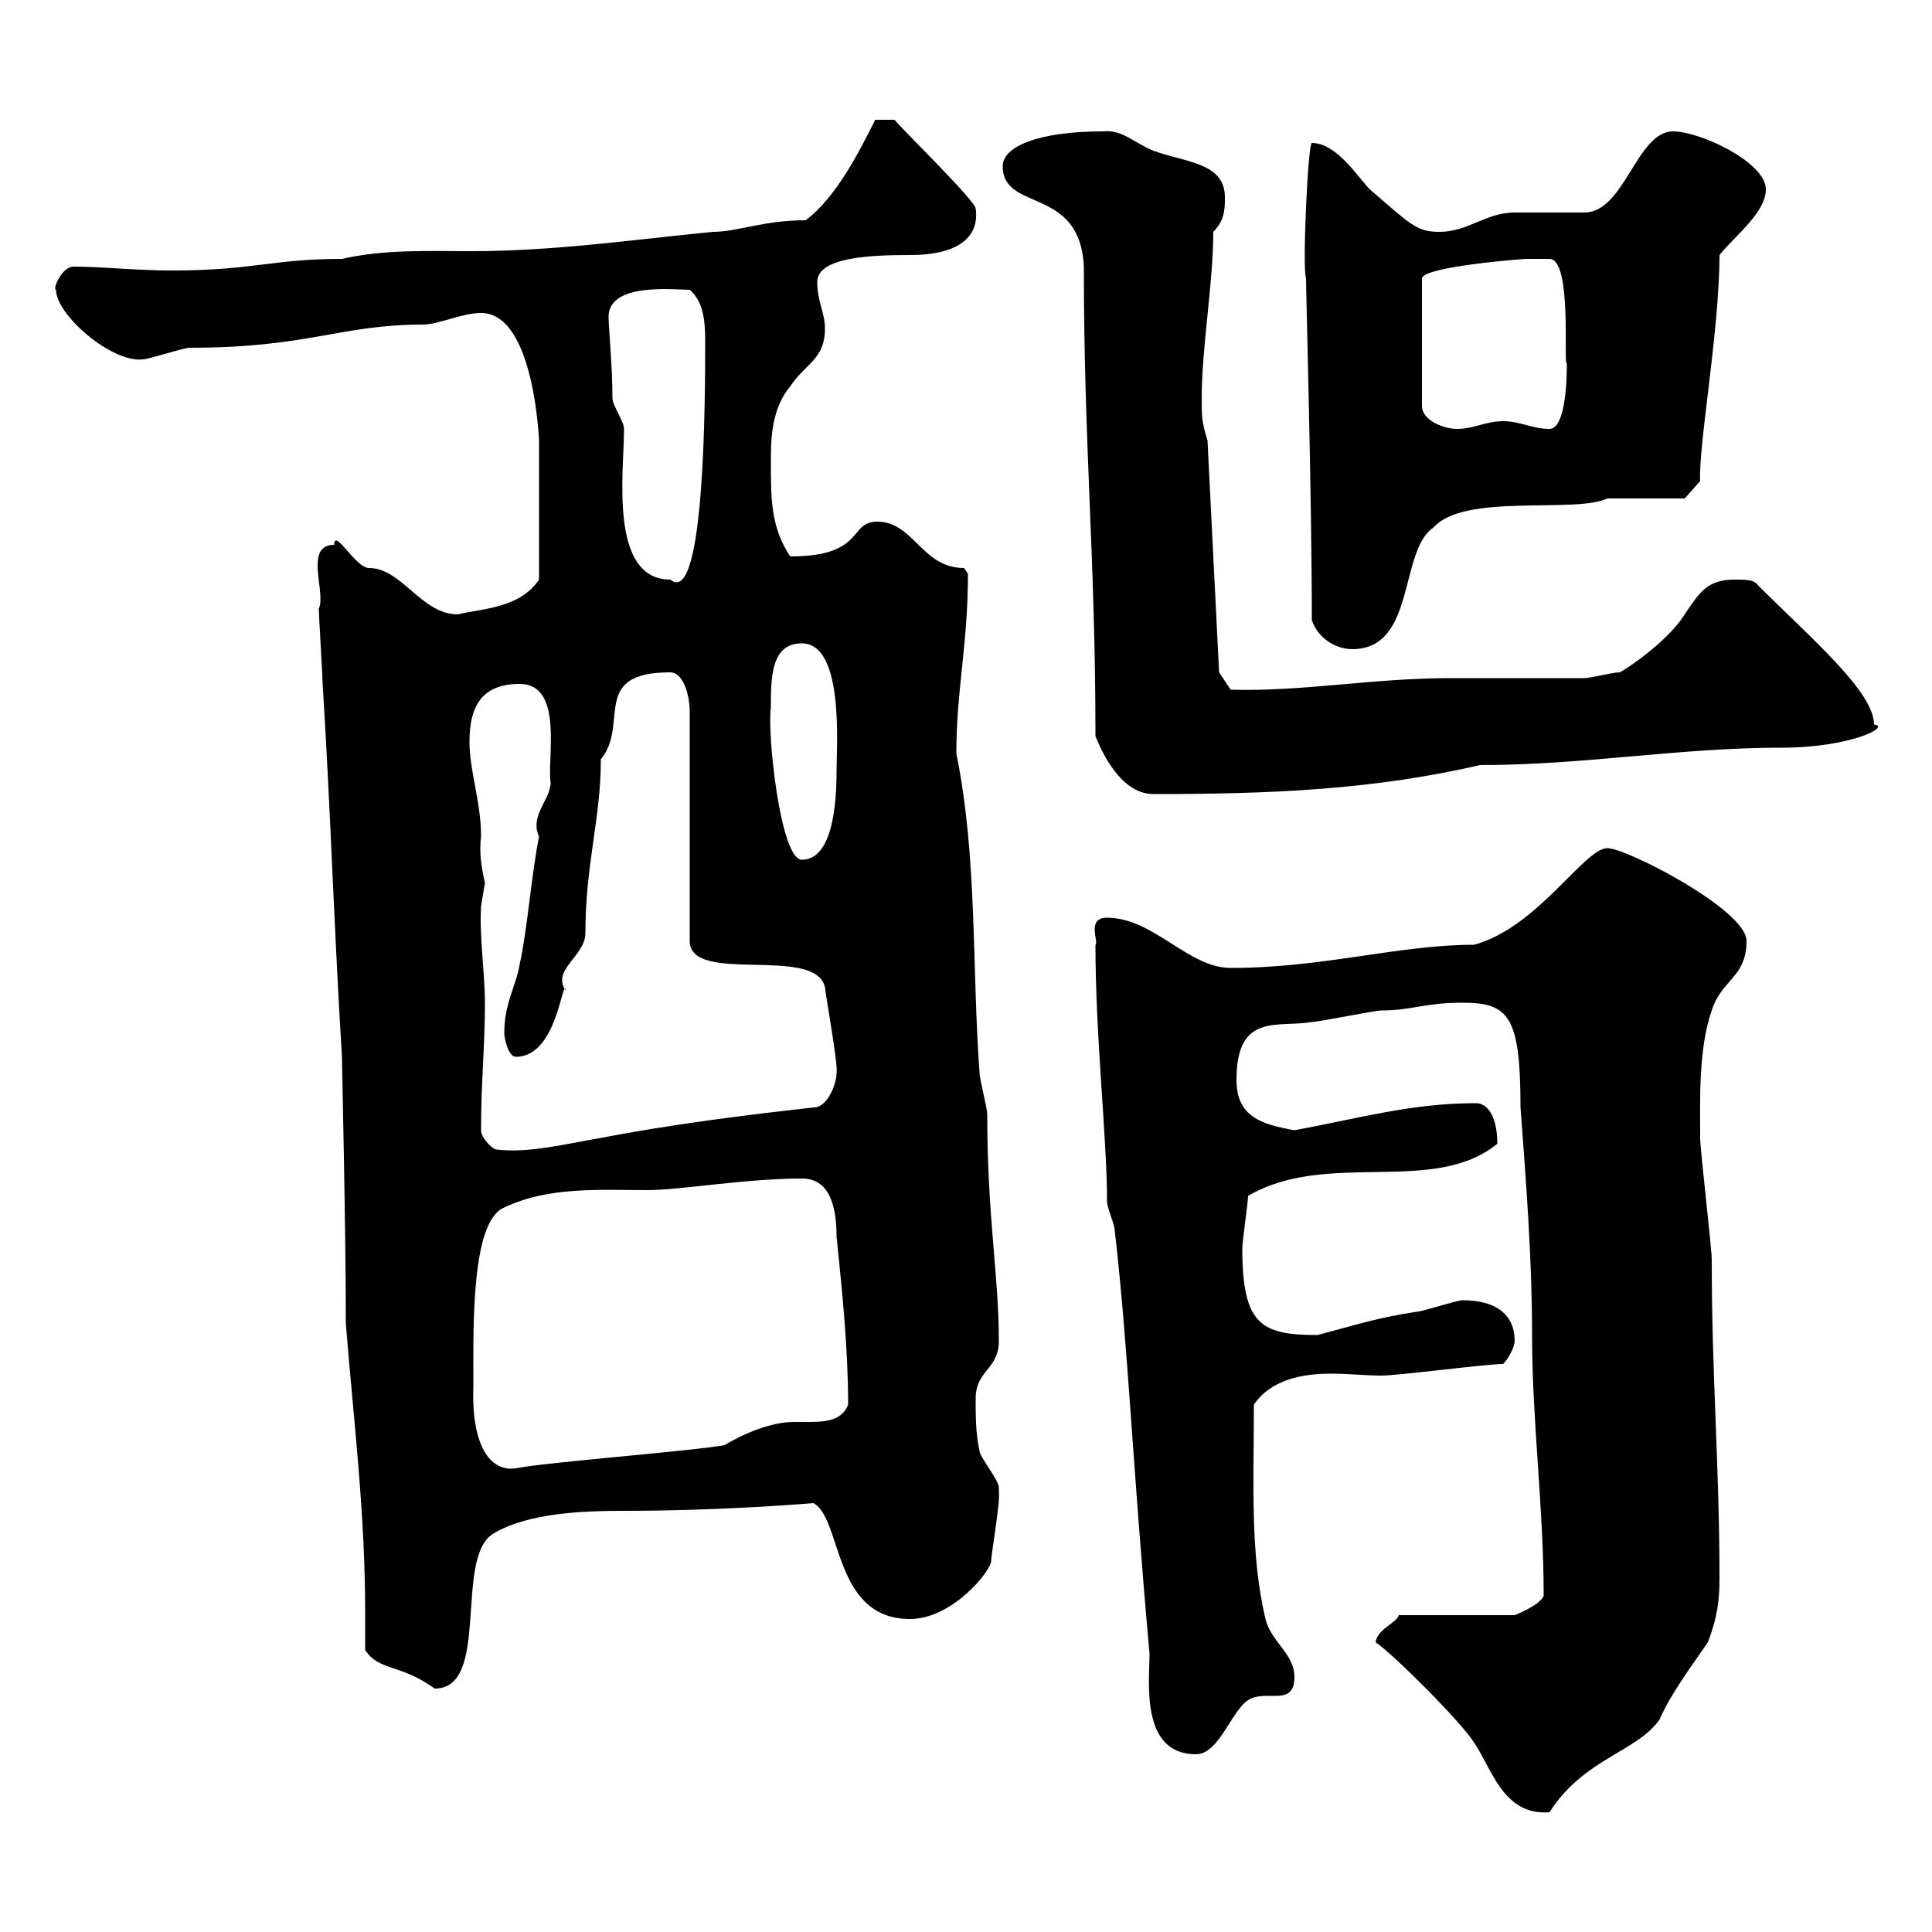 <svg xmlns="http://www.w3.org/2000/svg" xmlns:xlink="http://www.w3.org/1999/xlink" width="300" height="300"><path d="M213.60 255C216.30 256.80 227.10 267.60 228.90 270.60C231.60 274.50 233.40 282 240.60 281.40C246 273 254.10 272.10 257.70 267C259.50 262.80 263.40 257.70 265.20 255C266.70 251.10 267 248.40 267 245.10C267 227.40 265.80 214.20 265.80 195.60C265.80 193.80 264 178.50 264 176.70C264 171 263.70 162.90 265.80 156.90C267.30 152.10 271.20 151.80 271.20 146.10C271.20 141.30 252.60 131.70 249.60 131.70C246 131.70 238.80 144 228.90 146.70C217.20 146.70 205.50 150.30 191.10 150.30C184.50 150.30 179.10 142.50 171.90 142.50C168.60 142.50 170.70 146.40 170.10 146.70C170.10 161.10 171.90 176.70 171.90 186.60C171.90 187.50 173.10 190.20 173.10 191.10C175.20 209.40 175.80 226.80 178.50 256.80C178.50 261 177 272.40 185.70 272.40C189.30 272.40 191.10 265.80 193.80 264C196.50 262.20 201 265.20 201 260.40C201 256.80 197.40 255 196.50 251.40C194.10 241.20 194.70 230.70 194.70 218.10C197.40 214.20 202.20 213.30 206.70 213.30C209.40 213.30 212.10 213.60 214.50 213.60C217.20 213.60 230.70 211.80 233.40 211.80C234.30 210.90 235.20 209.10 235.20 208.20C235.20 204.30 232.50 201.90 227.10 201.90C226.20 201.90 220.80 203.70 219.90 203.70C213.90 204.60 210.30 205.80 204.60 207.30C195.90 207.30 192.90 205.80 192.90 193.80C192.90 192.90 193.80 186.60 193.80 185.70C206.10 178.50 222.60 185.70 232.50 177.60C232.50 173.40 231 171.30 229.20 171.30C219 171.30 210.90 173.70 201 175.50C195.90 174.60 192 173.40 192 167.70C192 157.20 198.30 159.60 203.70 158.70C204.60 158.70 213.60 156.90 214.50 156.90C219.30 156.90 221.10 155.70 227.10 155.70C234.30 155.70 236.10 157.80 236.10 171.90C237 183.90 237.90 195.60 237.90 207.30C237.90 220.80 239.70 234 239.70 247.80C239.10 249.30 235.20 250.80 235.20 250.80L217.20 250.80C216.90 252 213.90 252.90 213.60 255ZM56.70 256.20C58.80 259.50 62.10 258.30 67.50 262.20C76.20 262.20 70.50 242.10 76.50 238.20C81.90 234.90 90.60 234.60 96.90 234.60C112.50 234.60 126.30 233.40 126.30 233.40C130.80 235.80 129.30 251.40 141.30 251.40C147.90 251.40 153.90 243.90 153.90 242.40C153.90 241.50 155.40 232.80 155.10 231.60C155.10 231.60 155.10 231 155.10 231C155.10 229.80 152.10 226.20 152.10 225.30C151.50 222.60 151.50 219.90 151.50 217.20C151.50 212.70 155.10 212.70 155.10 208.20C155.10 198 153.30 189 153.30 173.10C153.30 171.90 152.10 167.70 152.10 166.50C150.90 150.30 151.80 133.20 148.50 117C148.50 107.10 150.30 100.20 150.30 89.10C150.30 89.10 149.70 88.20 149.70 88.20C143.10 88.20 141.90 81 136.20 81C131.70 81 134.40 86.40 122.70 86.40C119.70 81.90 119.70 77.40 119.70 72C119.70 68.40 119.70 63.60 122.70 60C125.10 56.40 128.10 55.80 128.10 51C128.10 48.60 126.90 46.80 126.90 43.80C126.90 39.90 135.30 39.60 141.30 39.60C149.10 39.60 152.10 36.60 151.50 32.40C151.50 31.20 140.10 20.10 138.90 18.60L135.90 18.60C133.50 23.40 129.90 30.60 125.10 34.20C118.50 34.20 114.60 36 110.70 36C98.40 37.20 86.10 39 73.20 39C66.30 39 59.70 38.70 53.10 40.20C42.30 40.20 39.30 42 26.70 42C21 42 15.90 41.40 11.40 41.40C9.60 41.40 8.10 45 8.70 45C8.70 48.90 17.40 56.40 22.20 55.80C23.10 55.80 28.50 54 29.40 54C48 54 52.80 50.40 65.70 50.40C68.10 50.40 71.70 48.60 74.70 48.60C83.10 48.60 83.70 69 83.70 68.40C83.70 72.30 83.70 81.90 83.70 90C80.70 94.50 74.70 94.50 71.10 95.40C65.40 95.40 62.40 88.20 57.30 88.20C55.20 88.20 51.90 81.90 51.90 84.60C47.10 84.60 50.70 92.10 49.50 94.50C49.50 95.40 50.10 105.30 50.10 106.20C51.30 125.10 51.90 144.90 53.10 164.10C53.10 165.90 53.70 190.20 53.70 205.50C54.90 220.50 56.70 234.90 56.70 250.20C56.70 252 56.70 254.10 56.70 256.20ZM73.50 215.40C73.50 214.50 73.50 214.50 73.50 214.50C73.50 205.50 73.20 189.60 78.30 187.50C85.20 184.20 93.30 184.80 100.50 184.80C105.60 184.80 115.80 183 124.50 183C126.60 183 129.90 183.90 129.90 192C130.80 200.70 131.70 209.70 131.70 218.10C130.80 220.50 128.40 220.80 125.70 220.80C125.10 220.80 123.90 220.80 123.30 220.80C119.70 220.80 115.50 222.60 112.50 224.40C107.70 225.30 84.30 227.10 80.10 228C75.90 228.60 73.20 224.10 73.50 215.40ZM74.70 175.50C74.70 167.70 75.30 162.60 75.30 155.70C75.30 151.20 74.40 145.20 74.70 140.70C74.70 140.70 75.30 137.10 75.30 137.10C74.70 134.40 74.40 132.30 74.70 129.90C74.70 124.50 72.90 119.70 72.90 115.20C72.90 109.80 74.70 106.20 80.70 106.20C87.60 106.20 84.90 117.90 85.50 121.50C85.50 124.20 82.20 126.60 83.70 129.90C82.50 135.90 81.90 144.30 80.70 149.70C80.10 153.30 78.30 155.70 78.30 160.50C78.30 161.10 78.90 164.10 80.10 164.10C86.70 164.10 87.30 151.20 87.90 153.90C85.50 150.60 90.90 148.50 90.90 144.90C90.90 134.10 93.30 127.20 93.30 117.90C97.80 112.50 91.50 104.40 104.10 104.40C105.90 104.40 107.10 107.40 107.10 110.70L107.10 146.10C107.10 153 126.60 146.70 128.10 153.30C128.10 153.90 130.20 165.60 129.90 166.50C129.90 168.30 128.70 171.30 126.90 171.90C116.10 173.10 104.10 174.60 93.30 176.70C87.90 177.60 82.20 179.10 77.10 178.50C76.50 178.50 74.70 176.70 74.70 175.50ZM119.70 109.80C119.70 105.30 119.70 99.90 124.50 99.90C131.10 99.90 129.90 115.80 129.90 119.70C129.90 124.80 129.30 133.50 124.50 133.50C121.20 133.50 119.10 114 119.70 109.80ZM170.10 114.30C171.90 118.80 174.90 123.30 179.10 123.30C196.80 123.30 213 122.70 229.80 118.80C246 118.80 260.70 116.10 276.60 116.10C287.40 116.10 293.70 112.80 291 112.50C291 107.40 281.10 99 273 90.90C272.40 90 271.20 90 269.40 90C265.20 90 264 91.80 261.60 95.40C258.60 100.20 250.80 105 251.40 104.40C250.50 104.40 246.90 105.30 246 105.30C243.30 105.30 230.70 105.30 228 105.30L225.30 105.30C213 105.30 202.50 107.40 191.10 107.10L189.30 104.40L187.50 68.40C186.60 65.40 186.60 64.80 186.60 61.80C186.60 54 188.40 43.80 188.40 36C190.20 34.20 190.20 32.40 190.20 30.60C190.20 25.20 183.90 25.20 179.10 23.40C176.10 22.20 174.30 20.10 171.30 20.40C161.10 20.40 155.70 22.80 155.70 25.80C155.70 33 167.70 28.80 168.30 41.40C168.30 69.60 170.10 86.40 170.10 114.30ZM203.70 96.30C204.60 99 207.30 100.80 210 100.80C219.90 100.80 217.20 85.50 222.60 81.90C227.40 76.50 244.50 79.80 249.60 77.40C251.40 77.40 259.80 77.40 261.60 77.40L264 74.70C263.70 69.30 267 51.30 267 39.60C269.40 36.60 274.20 33 274.20 29.40C274.20 25.20 264 20.40 259.80 20.40C254.10 20.40 252.30 33 246 33C245.10 33 236.10 33 235.20 33C230.70 33 228 36 223.50 36C219.90 36 219 34.80 212.70 29.40C210.90 27.60 207.60 22.20 203.70 22.20C203.10 22.20 202.20 41.70 202.80 43.20C202.80 45.60 203.70 77.40 203.70 96.30ZM94.50 49.20C94.50 43.80 104.70 45 107.10 45C109.20 46.80 109.50 49.80 109.50 52.80C109.50 61.20 109.50 94.50 104.10 90C94.50 90 96.90 73.20 96.90 66.60C96.90 65.40 95.10 63 95.10 61.80C95.10 56.70 94.50 51 94.50 49.20ZM239.70 40.20C239.70 40.20 240 40.20 240.60 40.20C244.20 40.20 242.70 57 243.30 56.40C243.30 61.20 242.70 66.60 240.60 66.60C237.90 66.60 236.10 65.40 233.40 65.40C230.70 65.40 228.90 66.60 226.20 66.60C224.40 66.60 220.80 65.40 220.80 63L220.80 43.20C221.10 41.40 236.40 40.20 237 40.20C237 40.20 238.80 40.20 239.70 40.20Z"/></svg>